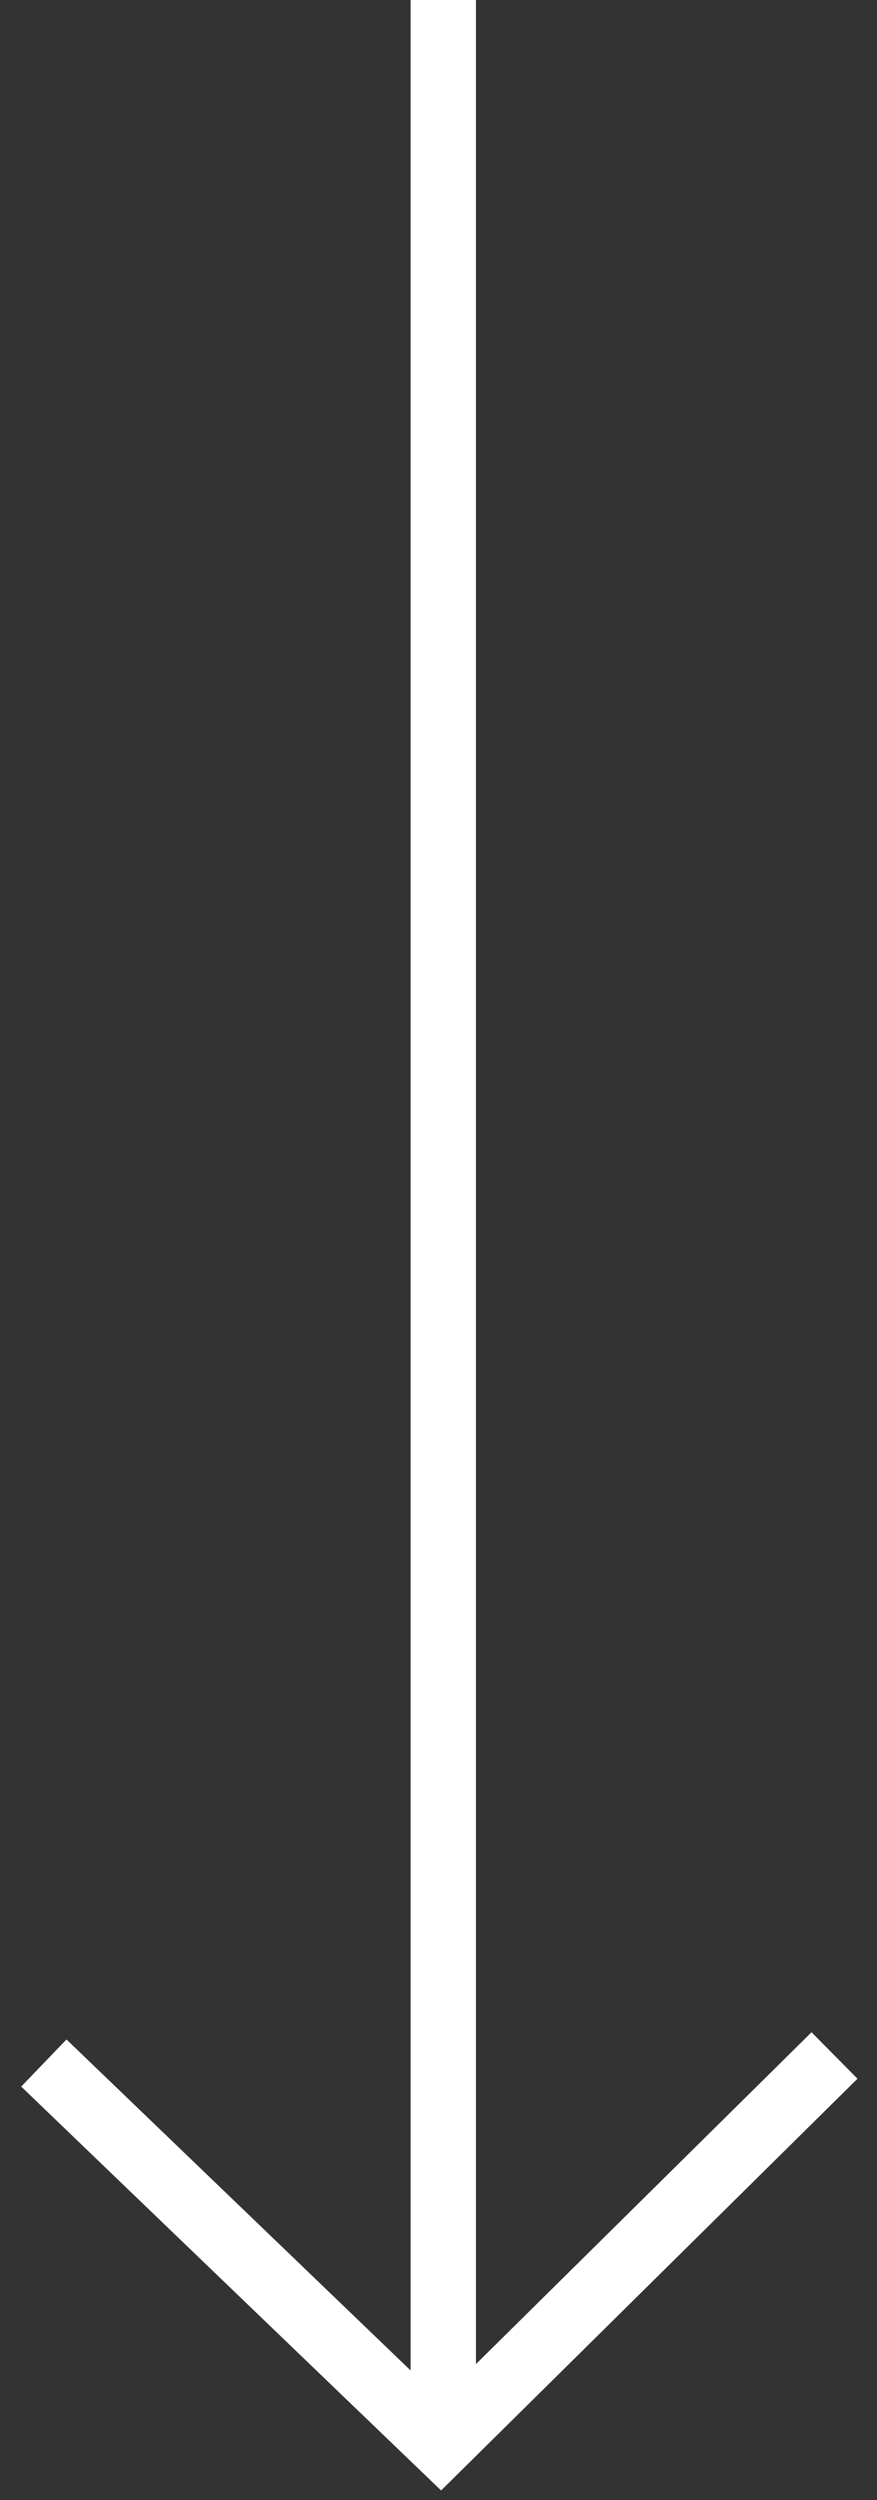 <svg width="20" height="57" viewBox="0 0 20 57" fill="none" xmlns="http://www.w3.org/2000/svg">
<rect x="0" y="0" width="20" height="57" fill="#333333" stroke="none"/>
<path d="M10.109 0L10.109 55.53" stroke="white" stroke-width="1.49"/>
<path d="M19.031 46.865L10.052 55.742L1 47.037" stroke="white" stroke-width="1.49"/>
</svg>
